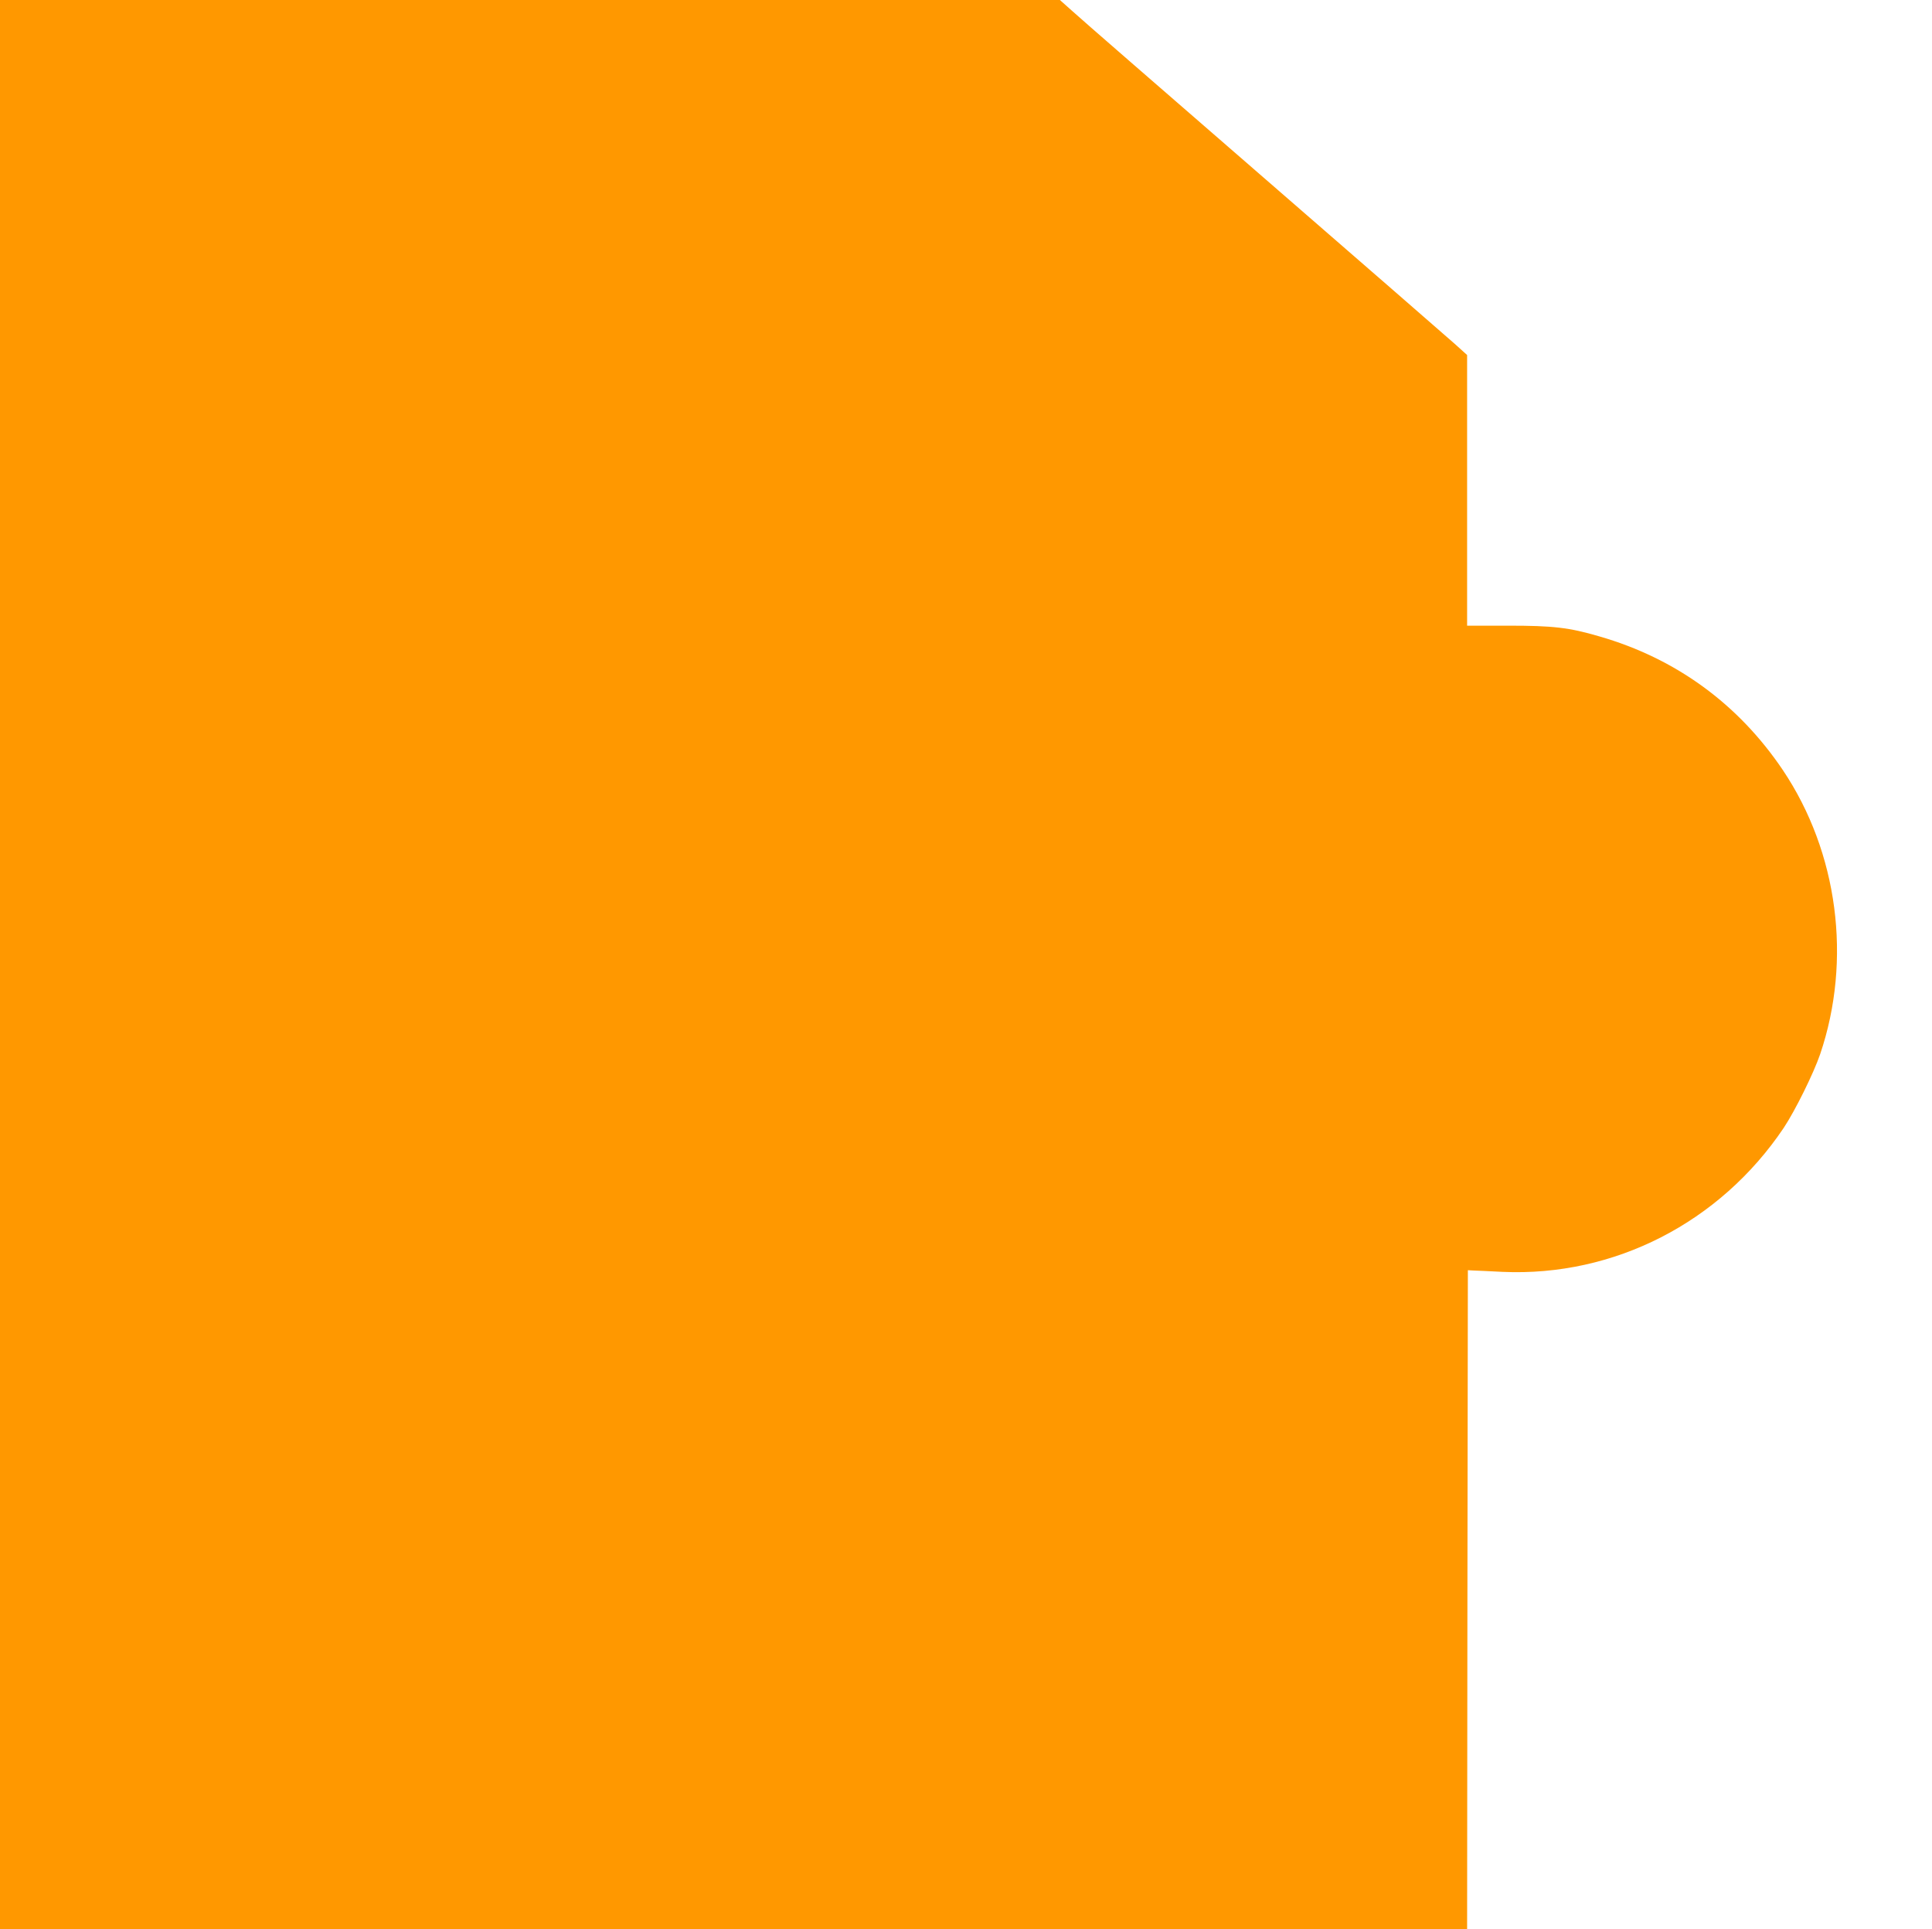 <?xml version="1.0" standalone="no"?>
<!DOCTYPE svg PUBLIC "-//W3C//DTD SVG 20010904//EN"
 "http://www.w3.org/TR/2001/REC-SVG-20010904/DTD/svg10.dtd">
<svg version="1.0" xmlns="http://www.w3.org/2000/svg"
 width="1280pt" height="1278pt" viewBox="0 0 1280 1278"
 preserveAspectRatio="xMidYMid meet">
<g transform="translate(0,1278) scale(0.1,-0.1)"
fill="#ff9800" stroke="none">
<path d="M0 6390 l0 -6390 4860 0 4860 0 2 2183 3 2182 35 -2 c19 0 107 -5
195 -9 739 -33 1440 326 1862 953 77 116 198 361 242 489 212 626 118 1338
-247 1882 -295 438 -709 740 -1216 886 -201 59 -307 71 -604 71 l-272 0 0 897
0 896 -82 74 c-46 41 -616 537 -1268 1103 -652 566 -1222 1061 -1266 1102
l-82 73 -3511 0 -3511 0 0 -6390z"/>
</g>
</svg>
